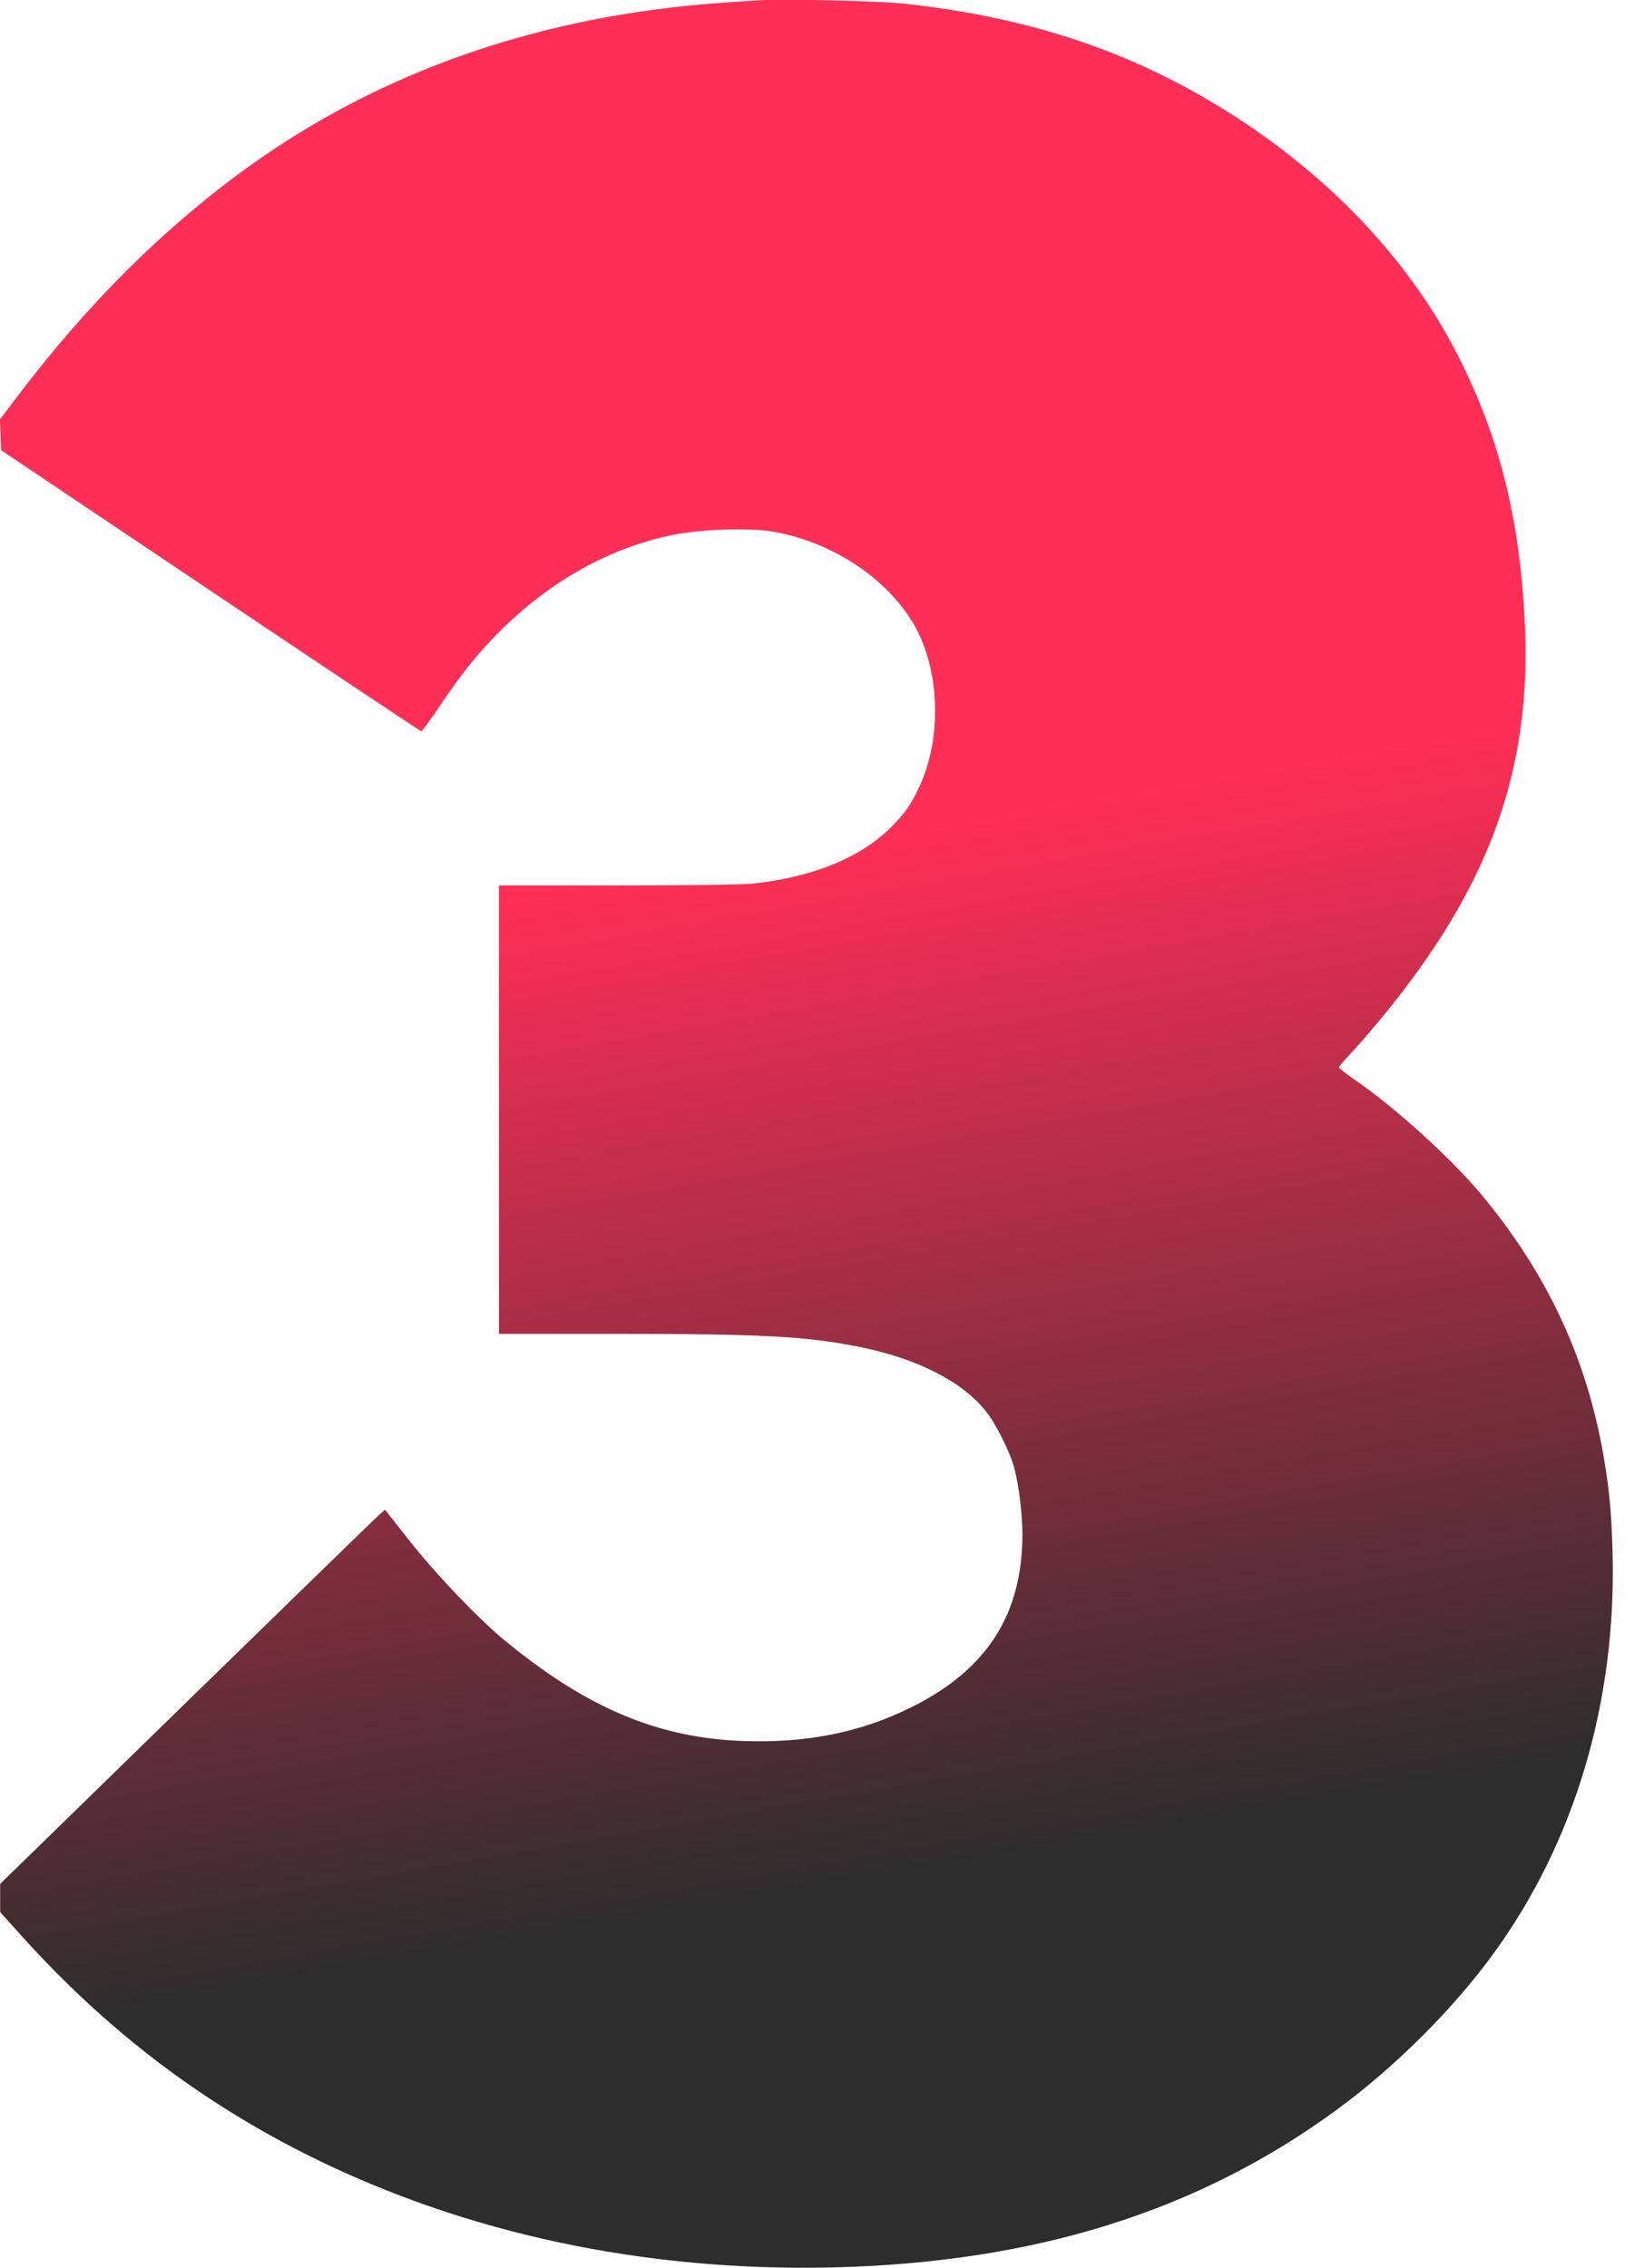 <svg width="29" height="40" viewBox="0 0 29 40" fill="none" xmlns="http://www.w3.org/2000/svg">
<path d="M13.386 0.005C13.293 0.012 12.996 0.03 12.731 0.049C9.543 0.274 6.732 1.249 4.374 2.947C2.904 4.006 1.557 5.344 0.328 6.963L0 7.395L0.009 7.667L0.019 7.939L3.712 10.417C5.743 11.78 7.419 12.896 7.431 12.896C7.447 12.896 7.596 12.69 7.768 12.433C8.167 11.846 8.426 11.524 8.819 11.13C9.702 10.252 10.738 9.67 11.839 9.439C12.354 9.333 13.202 9.301 13.636 9.376C14.722 9.564 15.726 10.252 16.175 11.111C16.581 11.896 16.603 13.037 16.225 13.856C16.076 14.181 15.963 14.343 15.723 14.584C15.177 15.128 14.325 15.475 13.265 15.584C13.075 15.603 12.092 15.615 10.872 15.615H8.801V19.57V23.523H10.822C13.449 23.523 14.226 23.564 15.183 23.758C16.185 23.961 16.98 24.367 17.395 24.893C17.564 25.102 17.82 25.615 17.891 25.887C17.972 26.187 18.035 26.699 18.035 27.056C18.035 28.468 17.414 29.441 16.085 30.103C15.193 30.55 14.229 30.744 13.109 30.703C11.605 30.65 10.345 30.119 8.894 28.922C8.436 28.544 7.687 27.759 7.225 27.174L6.792 26.624L6.664 26.737C6.592 26.802 5.066 28.287 3.269 30.038L0.003 33.223V33.47V33.72L0.343 34.098C1.844 35.776 3.541 37.074 5.509 38.046C8.248 39.396 11.377 40.059 14.665 39.987C18.247 39.906 21.145 38.999 23.603 37.189C24.617 36.442 25.625 35.439 26.336 34.464C27.784 32.485 28.52 29.994 28.445 27.353C28.423 26.643 28.392 26.312 28.295 25.727C28.005 23.995 27.313 22.495 26.155 21.095C25.619 20.445 24.608 19.526 23.887 19.035C23.741 18.932 23.619 18.838 23.619 18.822C23.619 18.807 23.716 18.694 23.831 18.572C23.95 18.447 24.177 18.185 24.34 17.988C26.28 15.647 27.029 13.574 26.895 10.936C26.801 9.117 26.445 7.701 25.718 6.272C24.836 4.535 23.348 2.99 21.451 1.846C19.826 0.865 18.088 0.299 15.957 0.065C15.548 0.018 13.795 -0.023 13.386 0.005Z" fill="url(#paint0_linear_7935_9137)"/>
<defs>
<linearGradient id="paint0_linear_7935_9137" x1="14.225" y1="-0.004" x2="20.008" y2="33.327" gradientUnits="userSpaceOnUse">
<stop stop-color="#FF2E56"/>
<stop offset="0.435" stop-color="#FF2E56"/>
<stop offset="0.97" stop-color="#2D2D2D"/>
</linearGradient>
</defs>
</svg>
